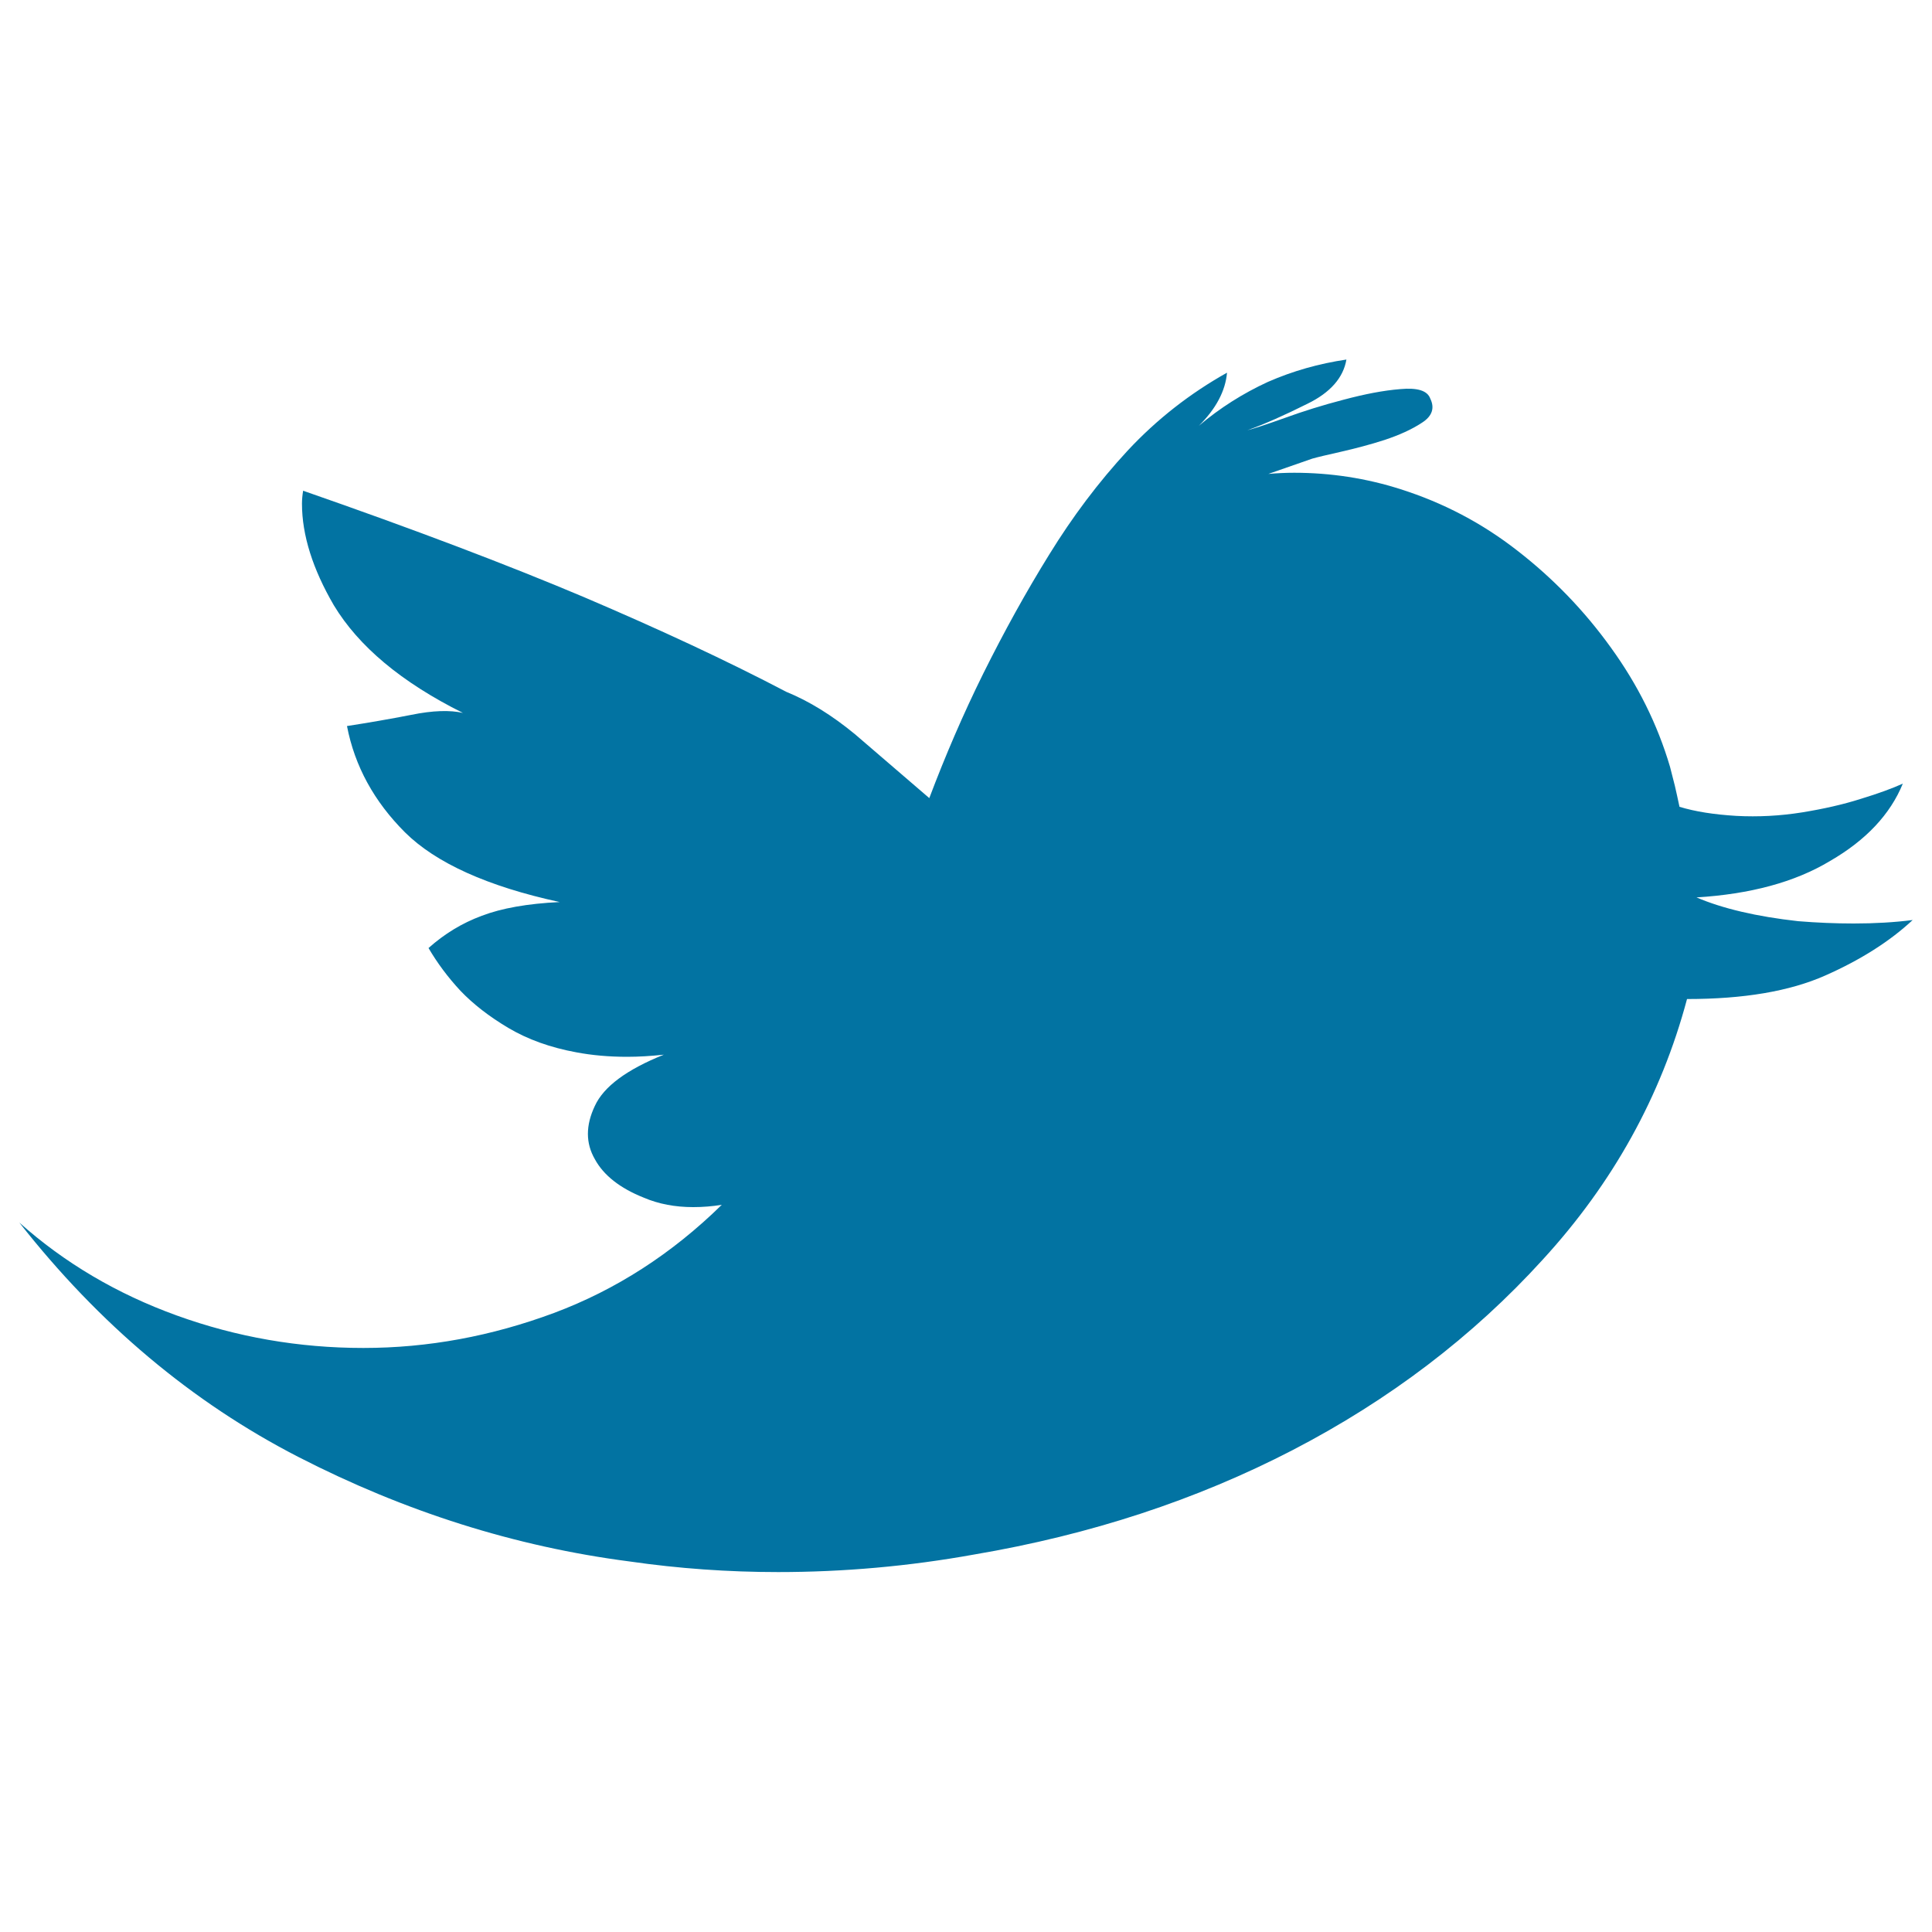<svg xmlns="http://www.w3.org/2000/svg" viewBox="0 0 1000 1000" style="fill:#0273a2">
<title>Twitter Logo SVG icon</title>
<g><path d="M878.1,464.5c13.6,5.8,31.1,9.9,52.6,12.3c9.9,0.8,19.4,1.2,28.8,1.2c10.9,0,21.2-0.6,30.5-1.8c-11.8,11-26.9,20.6-45.2,28.7c-18.5,8.2-42.3,12.2-71.6,12.2c-13.4,50.2-38.3,95.2-74.7,134.9c-36.2,39.8-79.4,72.6-129.3,98.5c-50,25.9-104.8,43.9-164.9,54.1c-33.8,6.1-67.6,9.1-101.6,9.1c-25.6,0-51.3-1.8-76.9-5.5c-59.3-7.7-116.3-25.8-171.4-54.1C99.4,725.8,51.3,685.4,10,632.8c23.3,20.8,50.5,36.9,81.5,48.1c31,11.2,63.2,16.8,96.6,16.8c33.5,0,66.3-6.1,98.6-18.1c32.1-12,61.1-30.7,86.9-56c-4.9,0.8-9.8,1.2-14.8,1.2c-9.3,0-17.9-1.6-25.6-4.9c-12.3-4.9-20.8-11.6-25.3-19.9c-4.8-8.3-4.8-17.5,0-27.6c4.6-10,16.5-18.8,35.7-26.5c-6.6,0.7-13,1.1-19,1.1c-9.5,0-18.2-0.8-26.2-2.3c-13.6-2.5-25.2-6.7-35.2-12.6c-10.1-6-18.3-12.4-24.9-19.3c-6.5-7-12-14.4-16.5-22.1c8.2-7.3,17.3-12.9,27.6-16.7c10.2-3.9,23.6-6.3,40.3-7.1c-37.4-8.1-64.2-20.3-80.1-36.1c-15.9-15.9-26-34.2-30-55c11-1.7,22-3.6,33.3-5.8c11.2-2.3,20.1-2.5,26.7-1c-31.9-15.9-54-34.5-66.8-55.7c-10.9-18.7-16.5-36.3-16.5-52.6c0-2,0.2-4.3,0.6-6.7c57.5,20,105.9,38.4,145.2,55c39.4,16.8,74.4,33.1,104.9,49.1c11.8,4.8,23.6,12.1,35.5,21.9l38.5,33.1c8.2-21.7,17.4-43.2,28-64.6c10.7-21.5,22-42,34.1-61.5c12-19.5,25.5-37.5,40.6-53.8c15.1-16.2,32.3-29.6,51.4-40.3c-0.8,9.3-5.6,18.6-14.6,27.5c11-9.3,22.9-16.8,35.7-22.7c13-5.7,26.5-9.5,40.7-11.6c-1.6,9.4-8.3,17.1-20.2,22.9c-11.8,5.9-22.1,10.5-31.1,13.7c3.2-0.8,9.7-2.9,19.2-6.3c9.6-3.5,19.8-6.7,30.6-9.5c10.9-2.9,20.6-4.8,29.4-5.5c8.7-0.8,14,0.7,15.5,4.9c2.4,4.9,1,9.1-4.3,12.5c-5.3,3.5-11.8,6.4-19.3,8.9c-7.4,2.4-15.1,4.4-22.5,6.1c-7.6,1.7-12.6,2.9-15,3.6l-22.7,7.9c4.5-0.4,9-0.6,13.4-0.6c18.7,0,37.2,2.8,55,8.5c22.1,7,42.3,17.6,60.6,31.9c18.3,14.2,34.5,30.9,48.3,50.1c13.9,19.2,24.1,39.7,30.6,61.7l2.5,9.8c0.7,3.2,1.6,6.9,2.4,10.9c8.2,2.5,17.9,4,29.4,4.7c11.4,0.6,22.7,0,34-1.8c11.1-1.8,21.3-4.1,30.4-7c9.2-2.8,16.5-5.5,21.8-7.9c-6.5,15.9-19.1,29.3-37.6,40C928.9,456.7,905.7,462.8,878.1,464.5z"/></g>
</svg>